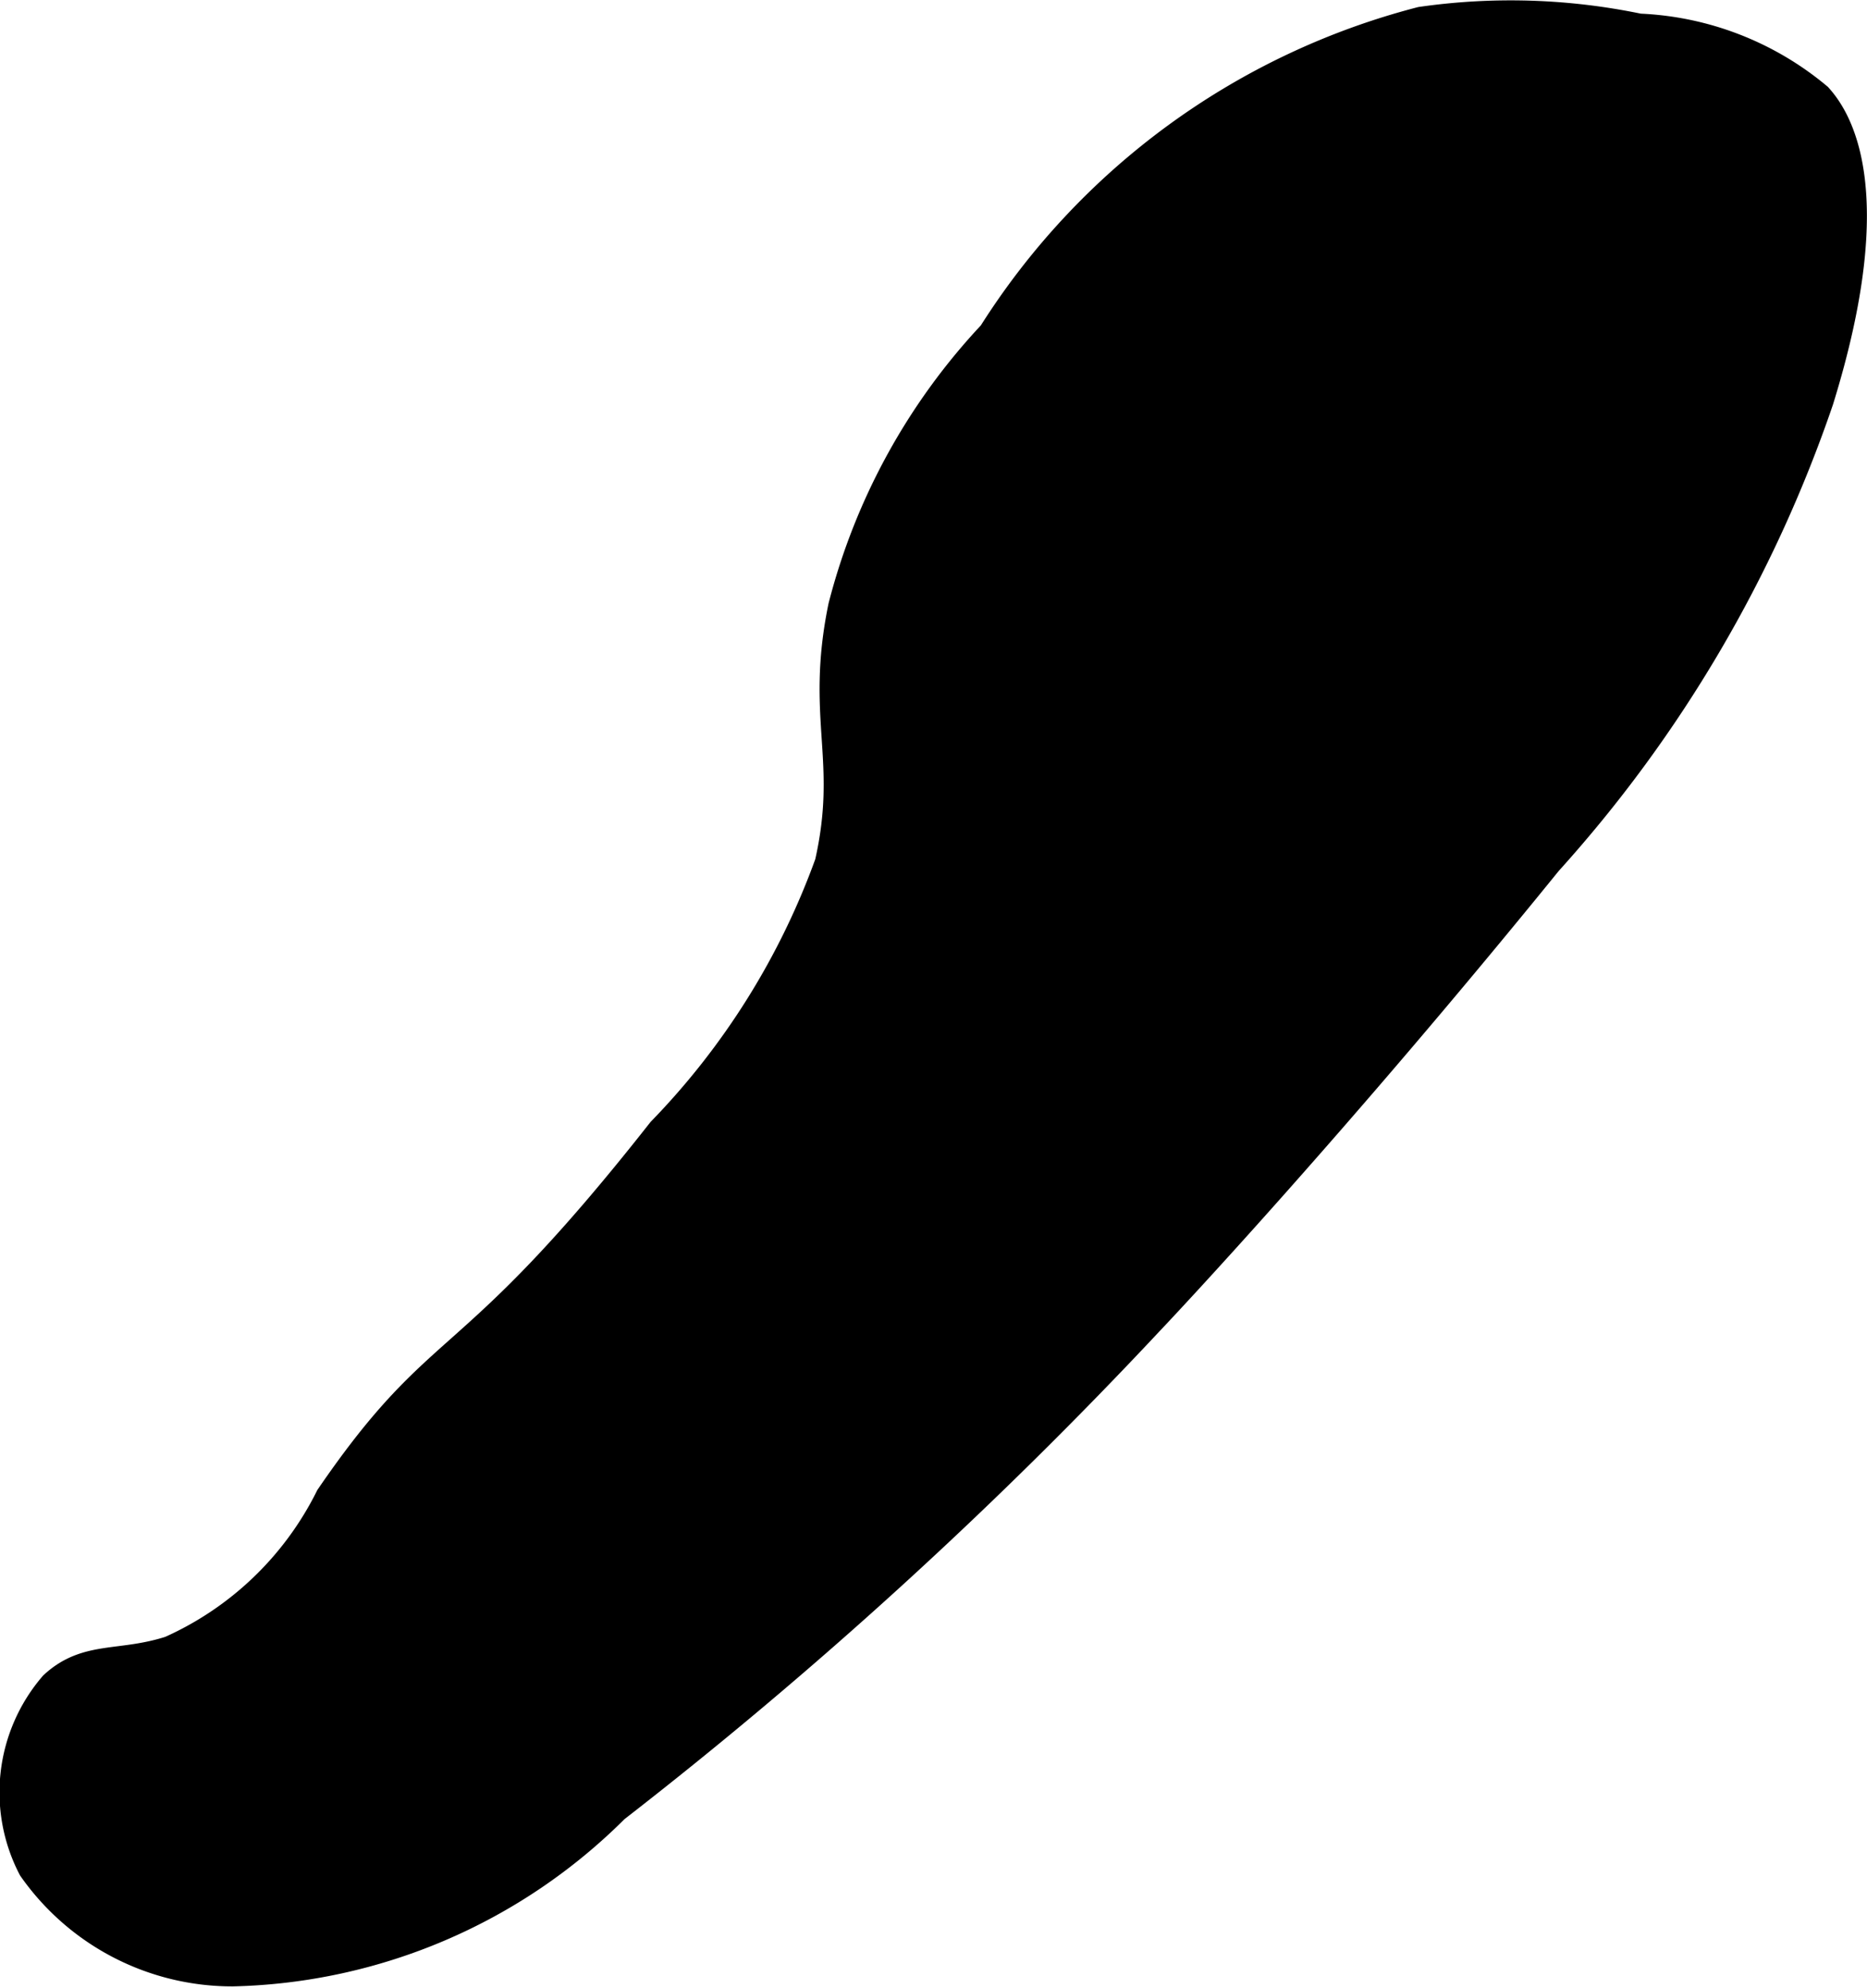 <?xml version="1.0" encoding="UTF-8"?>
<svg xmlns="http://www.w3.org/2000/svg"
     version="1.1"
     width="2.489mm"
     height="2.649mm"
     viewBox="0 0 7.055 7.508">
   <defs>
      <style type="text/css"><![CDATA[
      .a {
        stroke: #000;
        stroke-miterlimit: 10;
        stroke-width: 0.15px;
      }
    ]]></style>
   </defs>
   <path class="a"
         d="M5.374.1A2.703,2.703,0,0,0,3.766,1.275a2.338,2.338,0,0,0-.562,1.021c-.086.418.039.572-.051.97a2.857,2.857,0,0,1-.638,1.021c-.746.948-.821.752-1.251,1.379a1.255,1.255,0,0,1-.613.587c-.193.062-.315.018-.434.128A.598.598,0,0,0,.14,7.045a.902.902,0,0,0,.74.383,2.091,2.091,0,0,0,1.43-.613,17.208,17.208,0,0,0,2.017-1.838c.059-.062.706-.75,1.506-1.736A4.995,4.995,0,0,0,6.855,1.505c.25-.806.056-1.06,0-1.123A1.105,1.105,0,0,0,6.191.126,2.358,2.358,0,0,0,5.374.1Z"/>
</svg>
